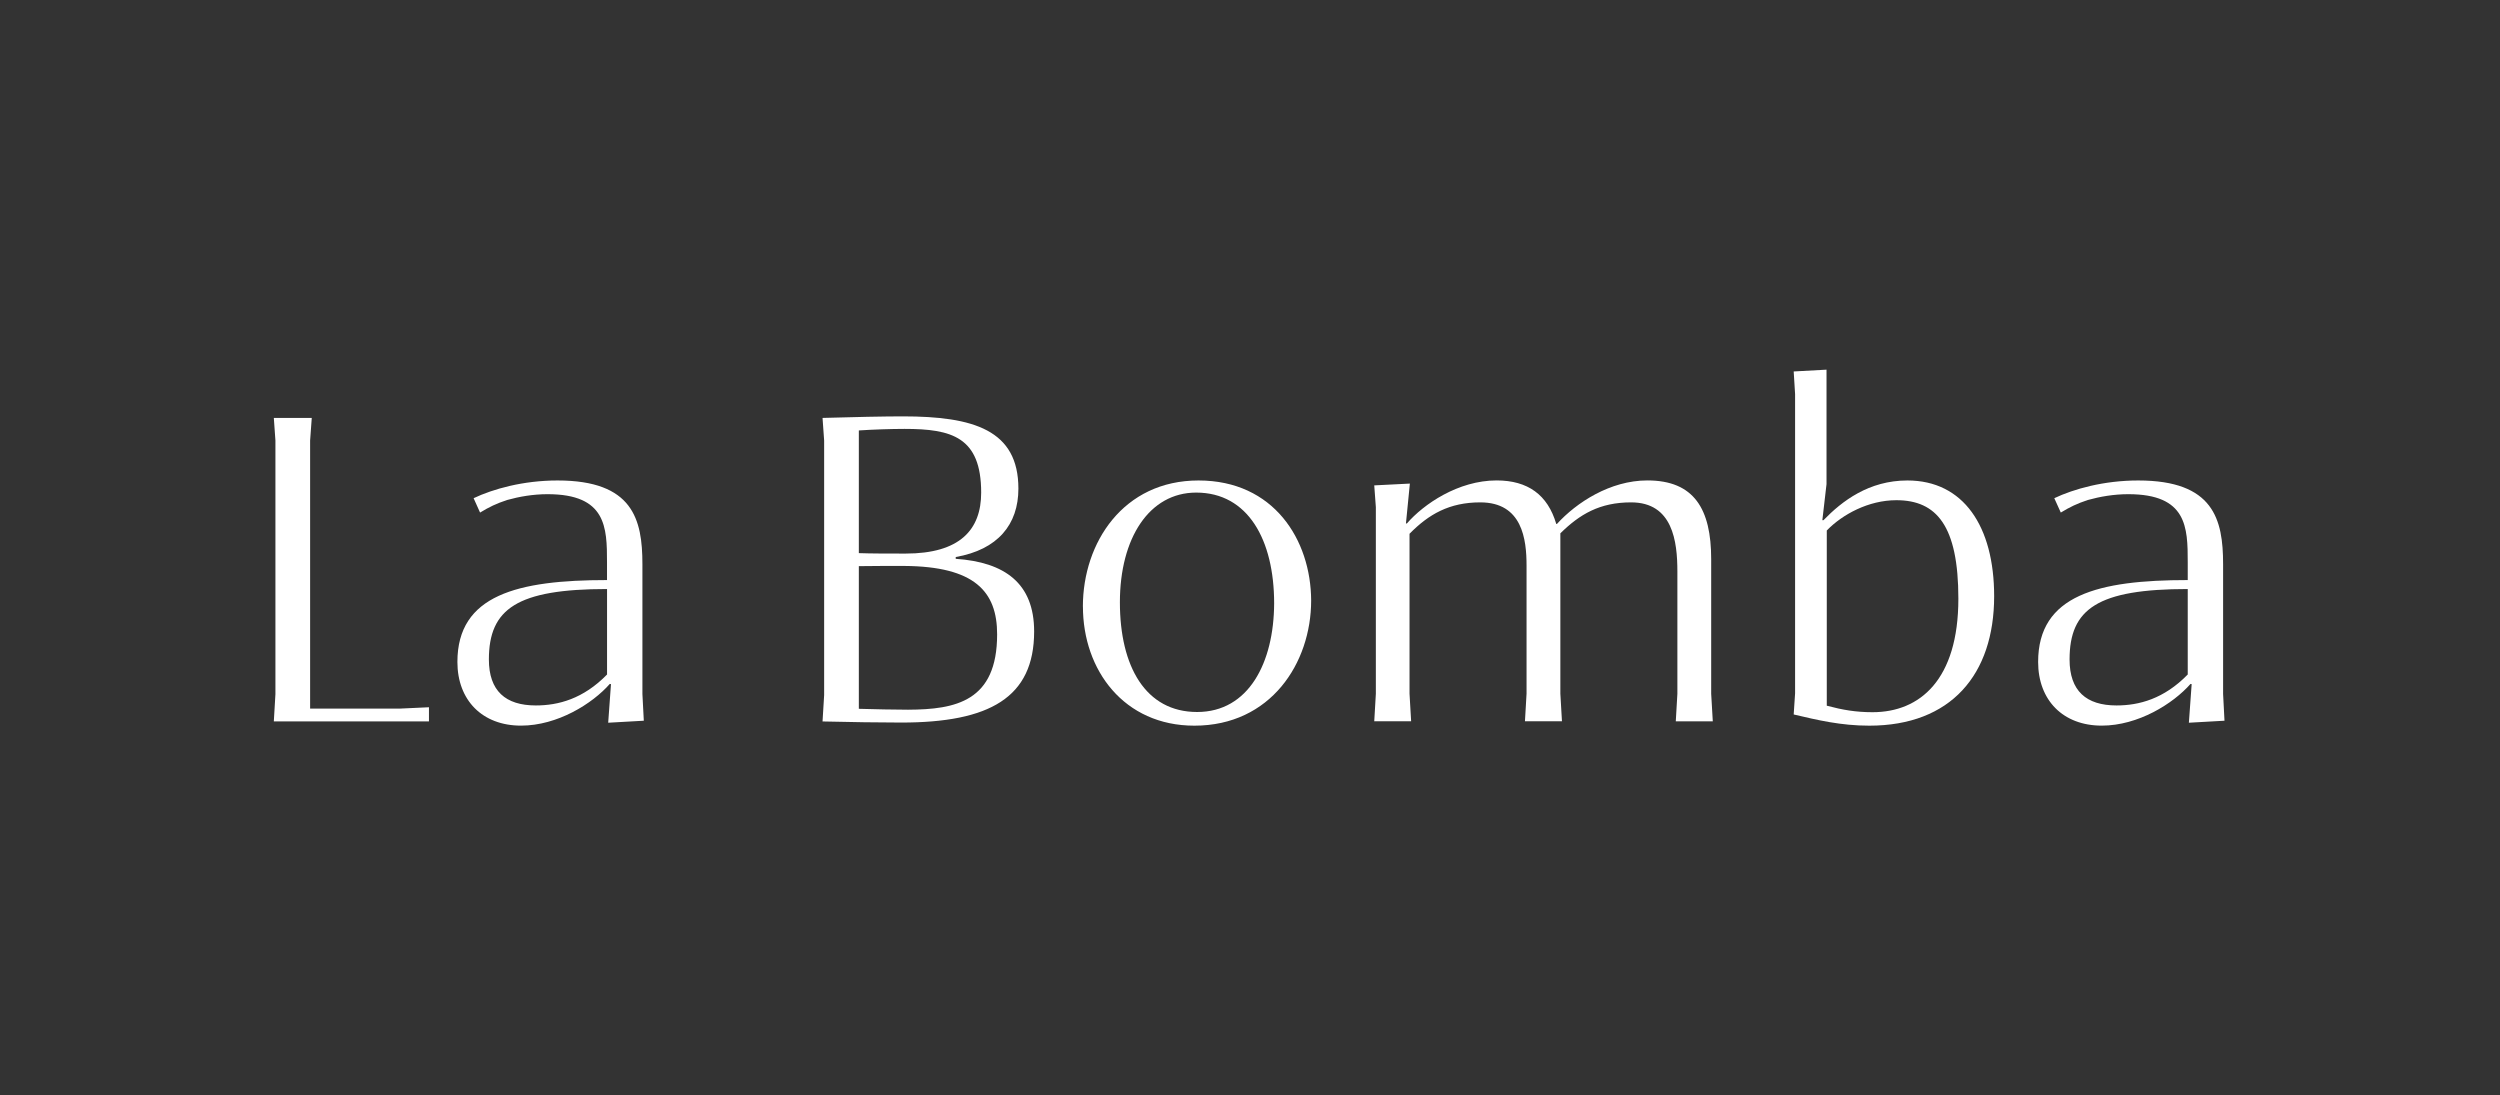 <svg width="913" height="400" viewBox="0 0 913 400" fill="none" xmlns="http://www.w3.org/2000/svg">
<rect x="0" y="0" width="913" height="400" fill="#333333" stroke="none"/>
<g clip-path="url(#clip0_4044_61)">
<path d="M100 263.445L100.586 253.534V160.892L100 152.625H113.856L113.255 160.892V258.781H146.021L156.655 258.288V263.445H100Z" fill="white"/>
<path d="M167.043 241.739C167.043 217.252 189.082 211.84 221.679 211.84V205.292C221.679 192.6 221.433 180.476 199.979 180.476C194.662 180.476 189.591 181.373 185.199 182.599C181.222 183.914 178.695 185.14 175.319 187.188L172.961 181.941C180.051 178.577 191.04 175.468 203.616 175.468C231.142 175.468 234.61 189.64 234.61 206.025V253.459L235.119 263.206L222.111 263.939L223.128 249.841L222.697 249.767C216.362 256.972 203.616 265 190.269 265C176.167 265 167.043 255.746 167.043 241.739ZM221.695 246.328V215.114C188.836 215.114 178.54 222.319 178.54 240.842C178.54 252.308 184.613 257.63 195.679 257.63C203.863 257.63 212.987 255.253 221.695 246.328Z" fill="white"/>
<path d="M300.391 263.445L300.976 253.863V160.892L300.391 152.625C311.703 152.296 323.031 152.057 329.689 152.057C355.613 152.057 371.919 157.05 371.919 178.443C371.919 191.554 364.398 200.733 349.032 203.423V204.081C366.941 205.307 377.668 213.006 377.668 230.616C377.668 254.775 361.361 263.879 329.104 263.879C321.166 263.879 310.778 263.714 300.391 263.475V263.445ZM358.325 179.893C358.325 159.577 347.521 156.632 330.367 156.632C325.466 156.632 318.454 156.871 313.645 157.2V202.003C318.038 202.168 324.711 202.168 330.706 202.168C350.557 202.168 358.325 193.482 358.325 179.893ZM364.151 231.663C364.151 216.011 355.967 206.847 330.198 206.682C324.881 206.682 317.791 206.682 313.645 206.757V258.856C319.471 259.02 326.561 259.185 331.631 259.185C349.032 259.11 364.151 256.15 364.151 231.663Z" fill="white"/>
<path d="M395.469 221.512C395.469 198.161 410.249 175.468 437.698 175.468C465.147 175.468 478.741 197.1 478.834 219.3C478.834 242.157 464.053 265.015 436.188 265.015C410.511 265.015 395.484 244.773 395.484 221.512H395.469ZM465.317 220.361C465.317 197.175 455.777 179.893 436.851 179.893C419.712 179.893 408.985 196.517 408.985 219.957C408.985 243.398 418.356 260.022 437.19 260.022C456.023 260.022 465.225 241.993 465.317 220.376V220.361Z" fill="white"/>
<path d="M501.874 263.445L502.46 253.369V185.215L501.874 177.262L514.882 176.604L513.449 191.18H513.788C519.876 184.139 532.529 175.453 546.554 175.453C557.959 175.453 565.219 180.7 568.347 191.344H568.594C575.684 183.556 588.013 175.453 601.622 175.453C618.684 175.453 624.926 185.858 624.926 204.201V253.354L625.511 263.43H611.995L612.58 253.354V208.701C612.58 197.728 610.885 183.466 595.689 183.466C584.207 183.466 576.932 187.801 569.842 194.768V253.339L570.428 263.415H556.911L557.497 253.339V206.563C557.497 196.98 555.971 183.466 540.605 183.466C529.293 183.466 521.772 187.801 514.759 194.932V253.339L515.345 263.415H501.828L501.874 263.445Z" fill="white"/>
<path d="M655.056 260.919L655.565 253.22V143.925L655.056 135.658L667.047 135V176.784L665.521 189.969H665.937C672.688 183.003 682.49 175.468 696.592 175.468C717.029 175.468 728.265 192.181 728.265 217.745C728.265 246.343 712.467 265.015 682.66 265.015C672.272 265.015 663.749 262.967 655.041 260.919H655.056ZM715.195 218.642C715.195 192.017 707.258 182.674 692.554 182.674C682.413 182.674 672.873 187.831 667.14 193.736V257.72C672.965 259.274 677.774 260.097 683.862 260.097C701.093 260.097 715.195 248.302 715.195 218.642Z" fill="white"/>
<path d="M744.324 241.739C744.324 217.252 766.364 211.84 798.961 211.84V205.292C798.961 192.6 798.714 180.476 777.26 180.476C771.943 180.476 766.872 181.373 762.48 182.599C758.503 183.914 755.976 185.14 752.601 187.188L750.227 181.941C757.317 178.577 768.306 175.468 780.882 175.468C808.408 175.468 811.876 189.64 811.876 206.025V253.459L812.385 263.206L799.377 263.939L800.394 249.841L799.978 249.767C793.643 256.972 780.897 265 767.55 265C753.448 265 744.324 255.746 744.324 241.739ZM798.961 246.328V215.114C766.102 215.114 755.806 222.319 755.806 240.842C755.806 252.308 761.894 257.63 772.945 257.63C781.144 257.63 790.253 255.253 798.961 246.328Z" fill="white"/>
</g>
<defs>
<clipPath id="clip0_4044_61">
<rect width="712.4" height="130" fill="white" transform="translate(100 135)"/>
</clipPath>
</defs>
</svg>
